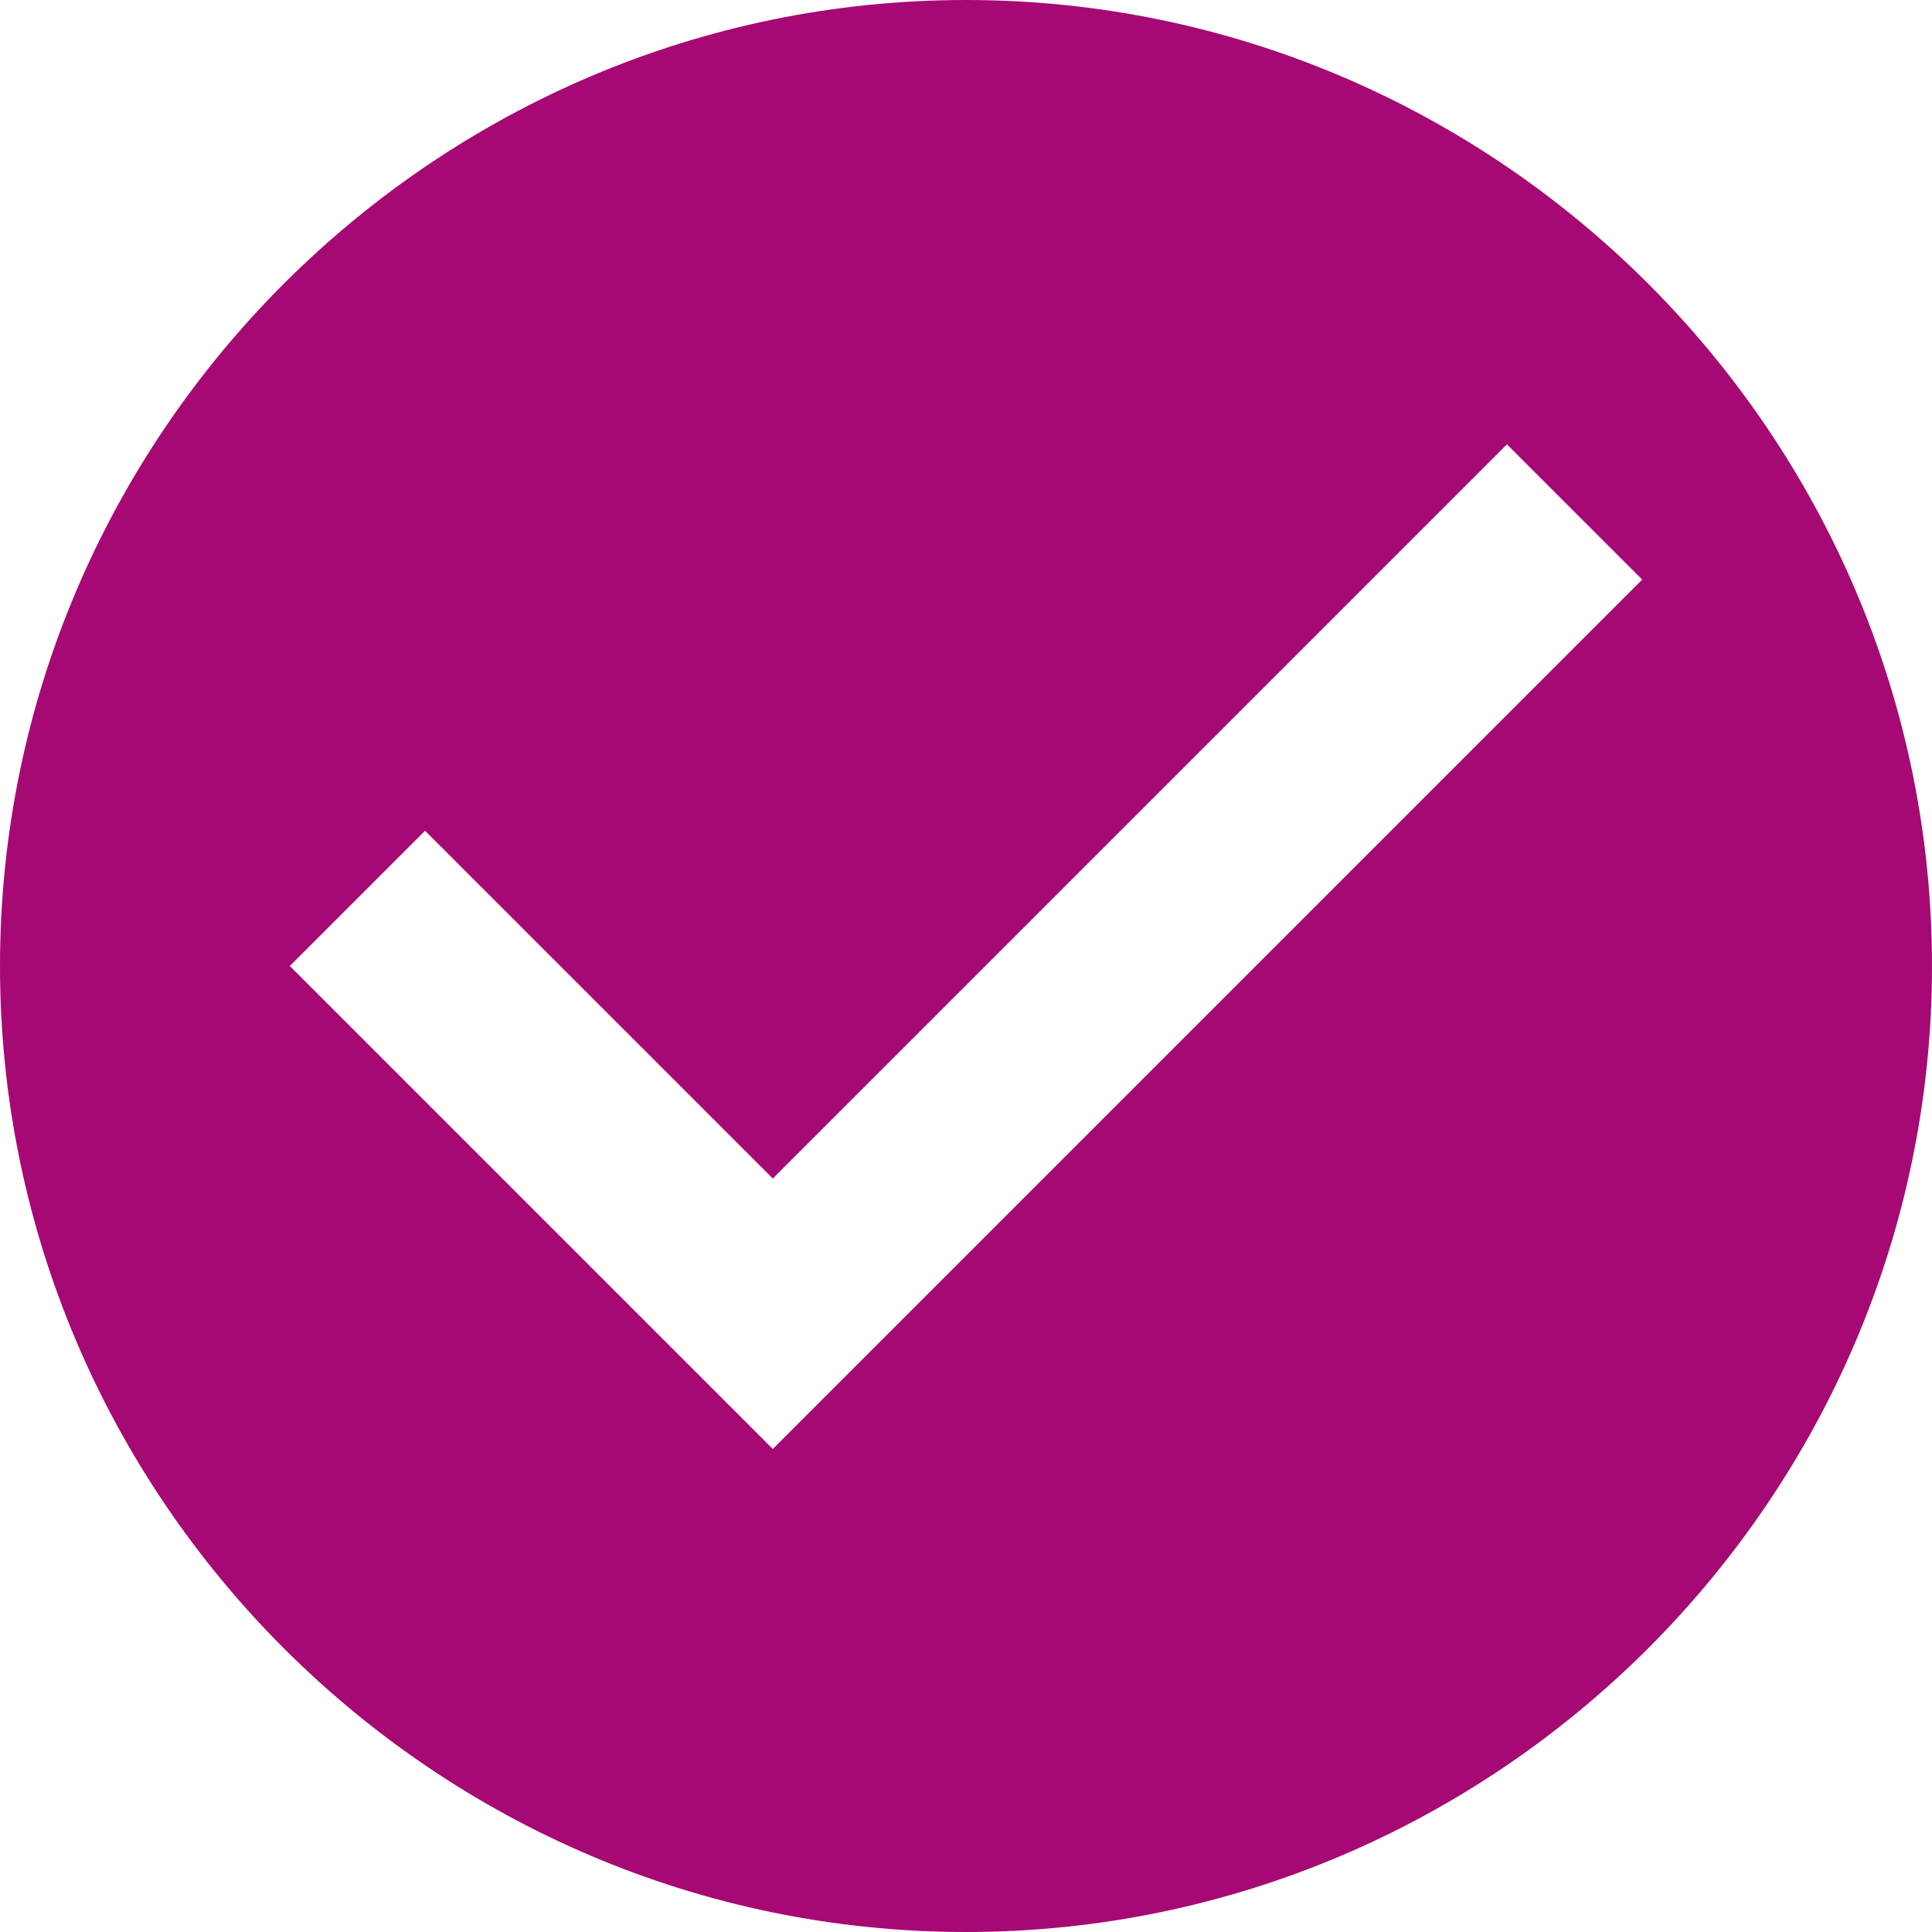 <?xml version="1.0" encoding="utf-8"?>
<!-- Generator: Adobe Illustrator 22.1.0, SVG Export Plug-In . SVG Version: 6.00 Build 0)  -->
<svg version="1.1" id="Capa_1" xmlns="http://www.w3.org/2000/svg" xmlns:xlink="http://www.w3.org/1999/xlink" x="0px" y="0px"
	 viewBox="0 0 20 20" style="enable-background:new 0 0 20 20;" xml:space="preserve">
<style type="text/css">
	.st0{fill:none;}
	.st1{fill:#A60973;}
</style>
<title>paso-3-black</title>
<desc>Created with Sketch.</desc>
<g id="Page-1">
	<g id="paso-3-black" transform="translate(-2, -2)">
		<g id="ic_check_circle_black_24px">
			<polygon id="Shape" class="st0" points="0,0 24,0 24,24 0,24 			"/>
			<path id="Shape_1_" class="st1" d="M12,2C6.5,2,2,6.5,2,12s4.5,10,10,10s10-4.5,10-10S17.5,2,12,2z M10,17l-5-5l1.4-1.4l3.6,3.6
				l7.6-7.6L19,8L10,17z"/>
		</g>
	</g>
</g>
</svg>

